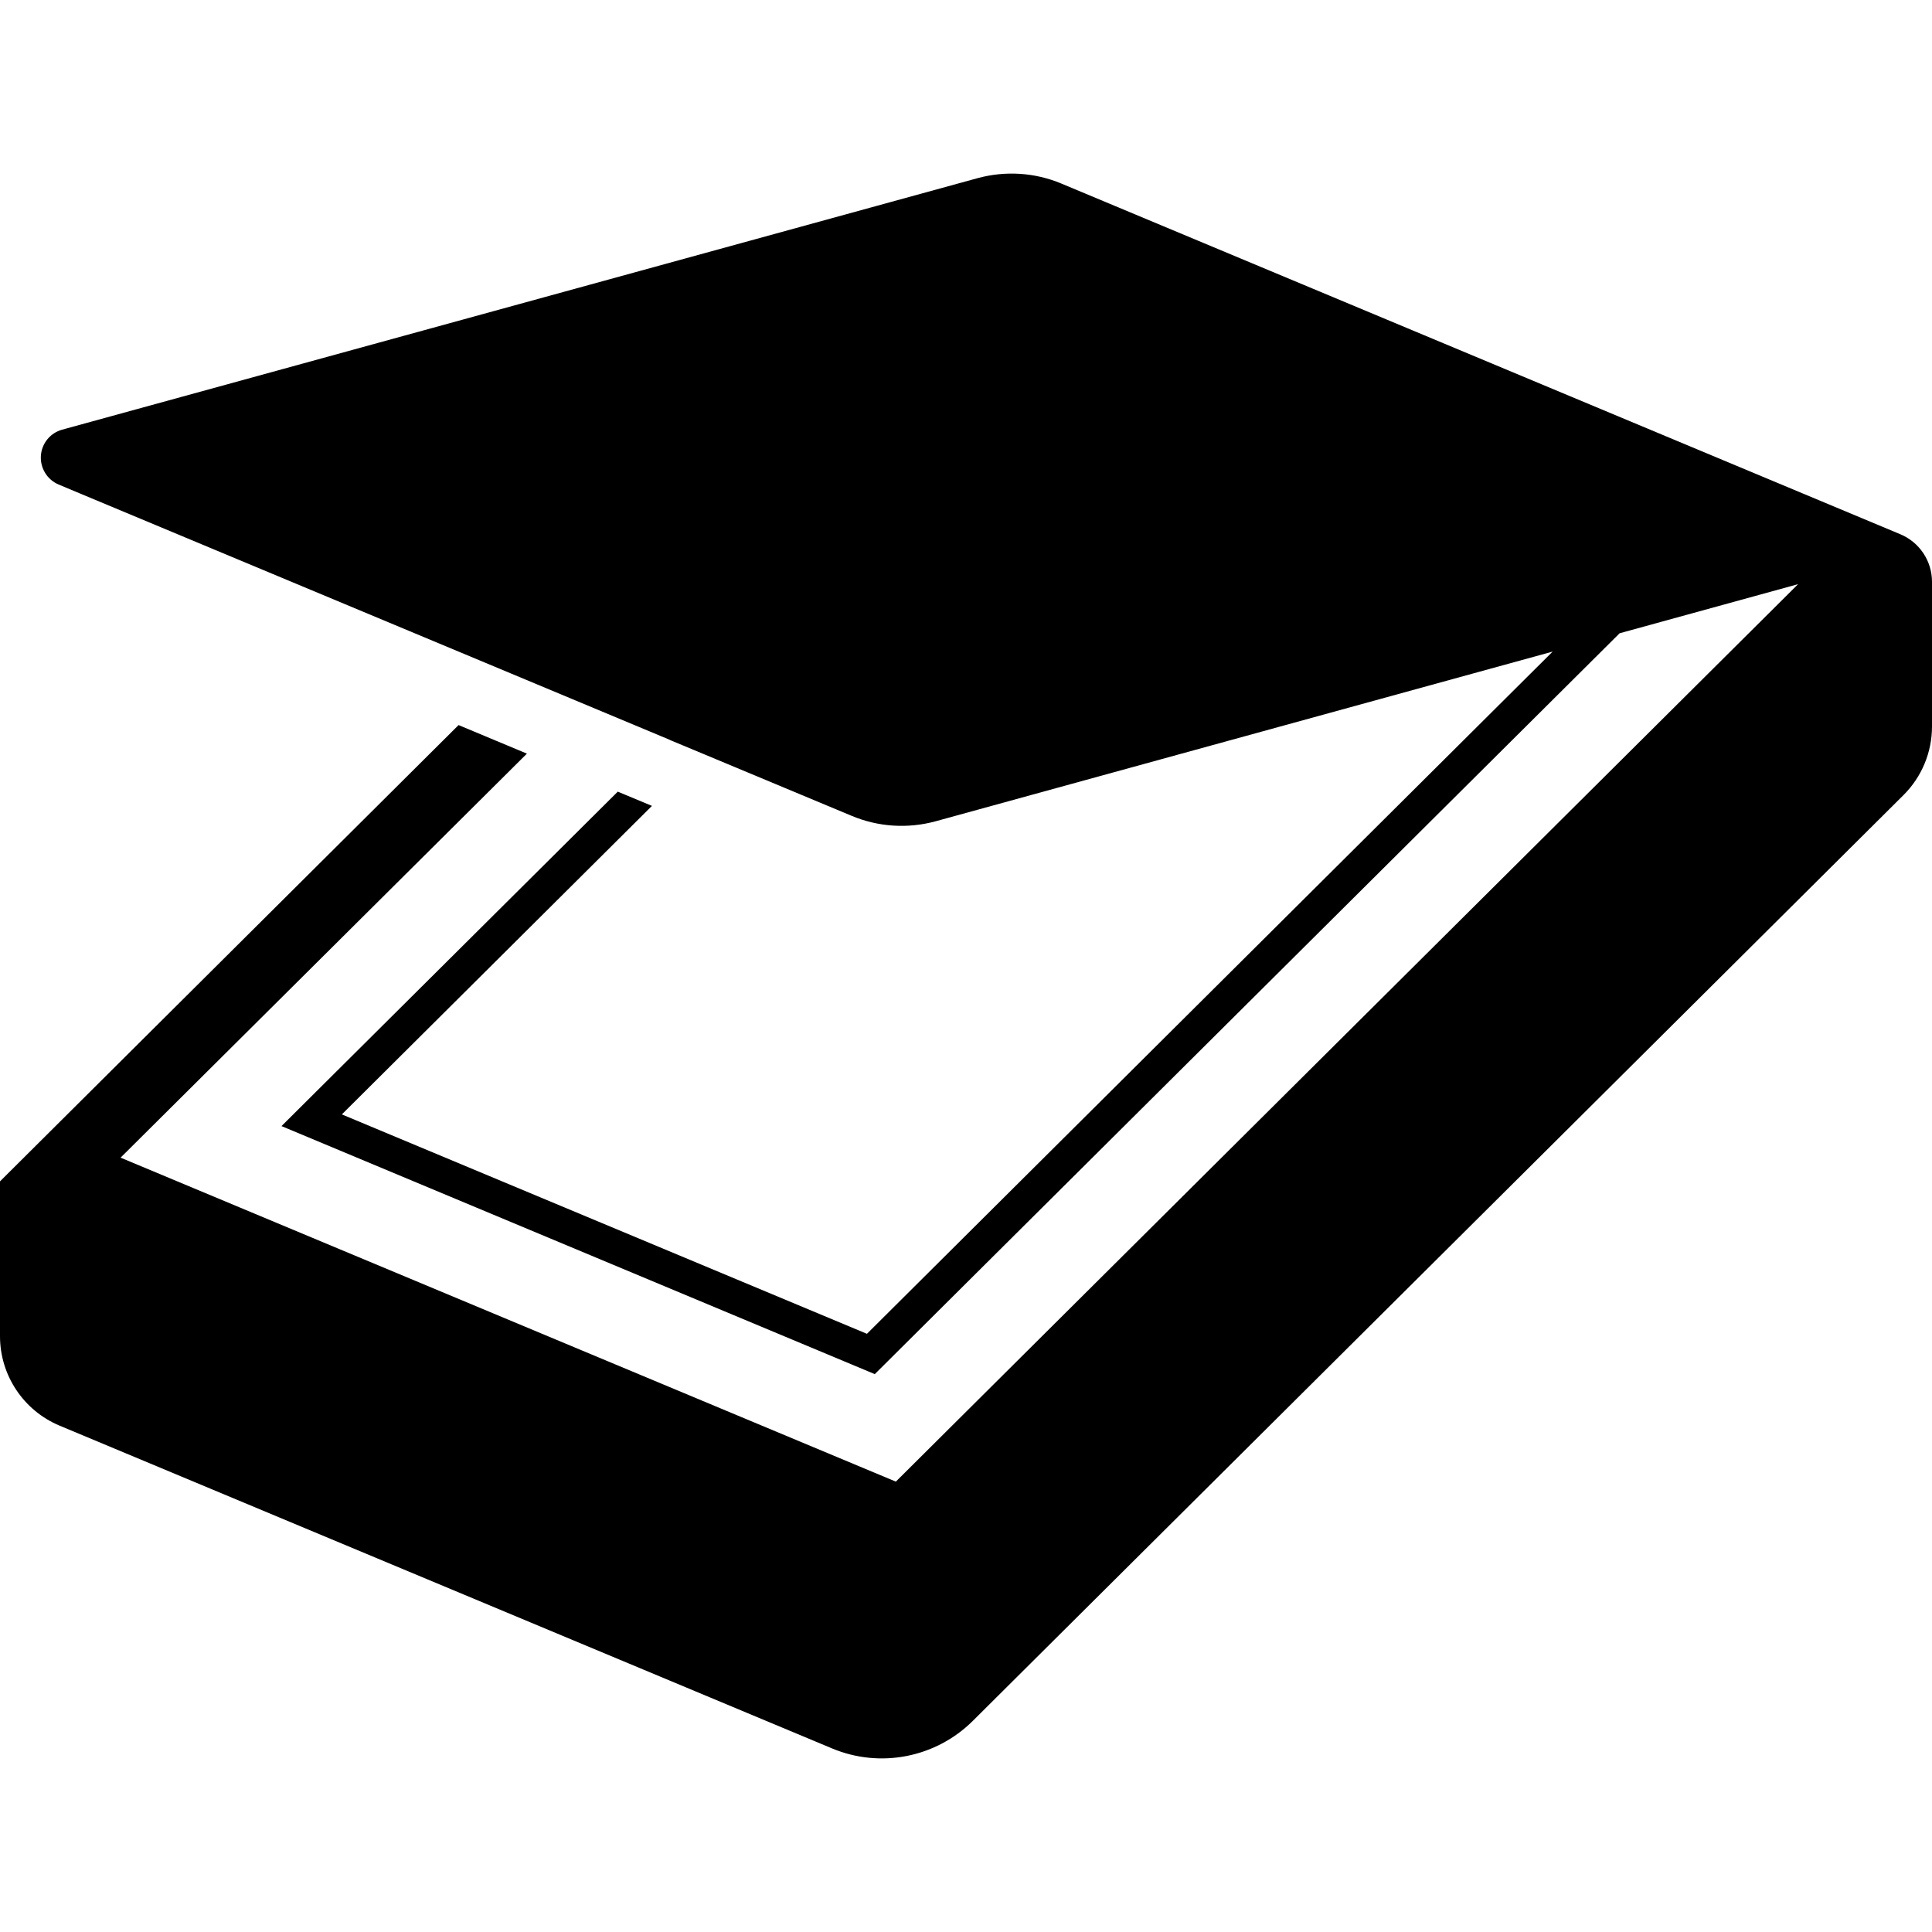 <?xml version="1.0" encoding="utf-8"?>

<!DOCTYPE svg PUBLIC "-//W3C//DTD SVG 1.1//EN" "http://www.w3.org/Graphics/SVG/1.1/DTD/svg11.dtd">
<!-- Скачано с сайта svg4.ru / Downloaded from svg4.ru -->
<svg height="800px" width="800px" version="1.1" id="_x32_" xmlns="http://www.w3.org/2000/svg" xmlns:xlink="http://www.w3.org/1999/xlink" 
	 viewBox="0 0 512 512"  xml:space="preserve">
<style type="text/css">
	.st0{fill:#000000;}
</style>
<g>
	<path class="st0" d="M503.573,141.566L281.288,48.652c-7.059-2.964-14.904-3.443-22.27-1.423L16.476,113.864
		c-3.168,0.873-5.432,3.647-5.644,6.941c-0.204,3.262,1.69,6.336,4.708,7.601l5.4,2.264l114.374,47.769l42.188,17.624v0.031
		l9.056,3.773l39.115,16.328c7.059,2.963,14.873,3.474,22.27,1.454l163.526-44.971L229.746,353.474l-139.15-58.146l82.175-81.759
		l-9.056-3.773l-89.116,88.63l157.23,65.731l197.39-196.337l47.29-13.01l-239.1,237.834L31.954,306.79l107.684-107.07l-18.111-7.57
		L0,313.07v41.041c0,10.345,6.218,19.676,15.753,23.684l204.756,85.556c12.766,5.338,27.488,2.445,37.299-7.302l246.614-245.318
		c4.858-4.826,7.578-11.374,7.578-18.197v-38.352C512,148.656,508.675,143.68,503.573,141.566z"/>
</g>
</svg>
